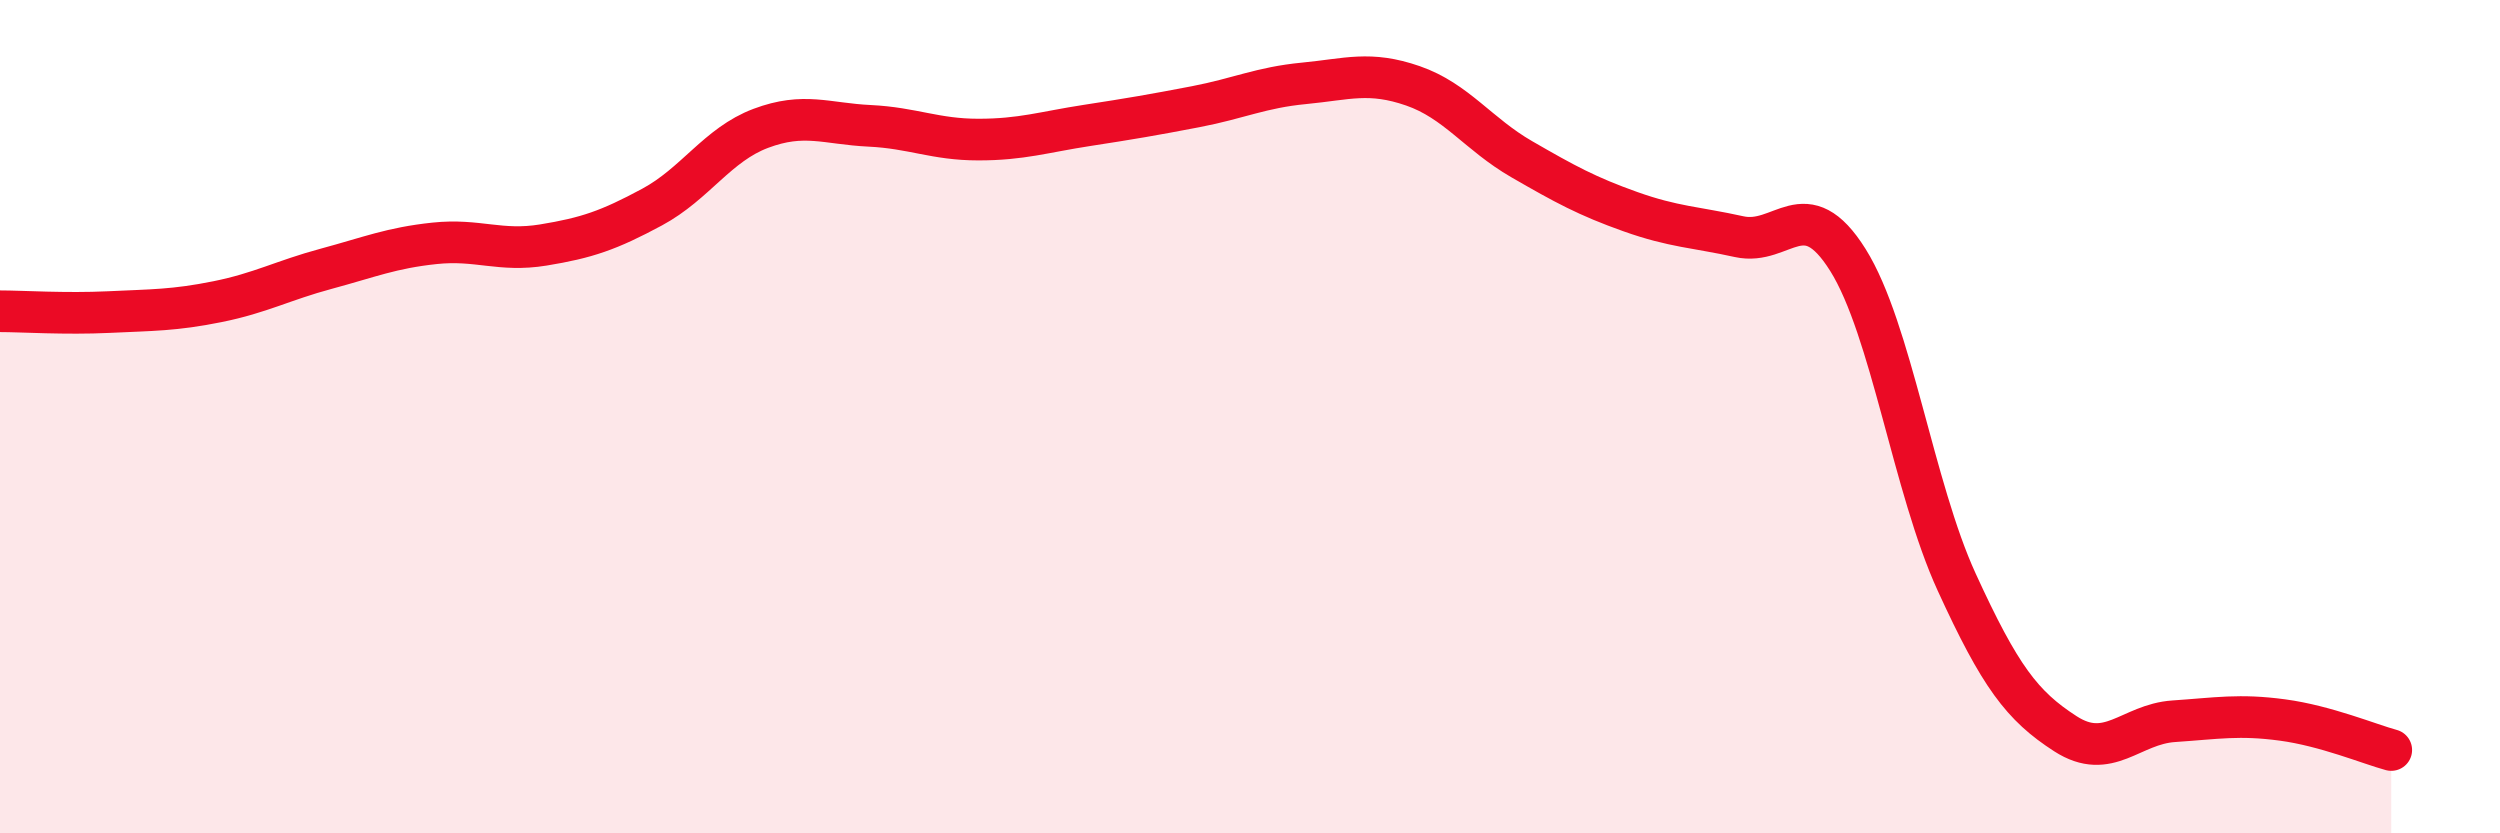 
    <svg width="60" height="20" viewBox="0 0 60 20" xmlns="http://www.w3.org/2000/svg">
      <path
        d="M 0,7.47 C 0.52,7.47 1.57,7.54 2.61,7.49 C 3.65,7.44 4.18,7.45 5.22,7.24 C 6.26,7.03 6.79,6.73 7.83,6.45 C 8.87,6.17 9.39,5.95 10.43,5.84 C 11.47,5.73 12,6.05 13.04,5.88 C 14.08,5.71 14.61,5.53 15.65,4.97 C 16.69,4.41 17.22,3.47 18.26,3.08 C 19.3,2.69 19.83,2.97 20.87,3.02 C 21.91,3.07 22.44,3.35 23.48,3.35 C 24.52,3.35 25.05,3.17 26.09,3.01 C 27.13,2.85 27.66,2.76 28.7,2.56 C 29.74,2.36 30.26,2.1 31.3,2 C 32.34,1.9 32.87,1.7 33.91,2.06 C 34.95,2.42 35.48,3.22 36.52,3.82 C 37.56,4.42 38.09,4.71 39.13,5.08 C 40.17,5.45 40.7,5.45 41.74,5.68 C 42.78,5.91 43.31,4.58 44.35,6.24 C 45.39,7.9 45.92,11.7 46.96,13.97 C 48,16.24 48.53,16.94 49.57,17.61 C 50.61,18.28 51.13,17.38 52.17,17.31 C 53.21,17.24 53.74,17.14 54.78,17.28 C 55.82,17.42 56.87,17.86 57.39,18L57.39 20L0 20Z"
        fill="#EB0A25"
        opacity="0.1"
        stroke-linecap="round"
        stroke-linejoin="round"
      />
      <path
        d="M 0,7.47 C 0.52,7.47 1.57,7.54 2.61,7.49 C 3.65,7.44 4.18,7.45 5.22,7.24 C 6.26,7.03 6.79,6.73 7.83,6.45 C 8.87,6.17 9.39,5.95 10.43,5.84 C 11.47,5.73 12,6.05 13.04,5.88 C 14.08,5.71 14.61,5.53 15.65,4.97 C 16.69,4.41 17.22,3.47 18.26,3.08 C 19.3,2.69 19.83,2.97 20.87,3.02 C 21.91,3.07 22.44,3.35 23.48,3.35 C 24.52,3.35 25.05,3.17 26.09,3.01 C 27.13,2.85 27.66,2.76 28.7,2.56 C 29.74,2.36 30.26,2.1 31.3,2 C 32.34,1.9 32.87,1.7 33.91,2.06 C 34.95,2.42 35.48,3.22 36.52,3.82 C 37.56,4.42 38.09,4.71 39.13,5.08 C 40.17,5.45 40.7,5.45 41.74,5.68 C 42.78,5.91 43.31,4.58 44.35,6.24 C 45.39,7.9 45.92,11.7 46.96,13.97 C 48,16.24 48.53,16.94 49.57,17.61 C 50.61,18.28 51.13,17.38 52.17,17.31 C 53.21,17.24 53.74,17.14 54.78,17.28 C 55.82,17.42 56.87,17.86 57.39,18"
        stroke="#EB0A25"
        stroke-width="1"
        fill="none"
        stroke-linecap="round"
        stroke-linejoin="round"
      />
    </svg>
  